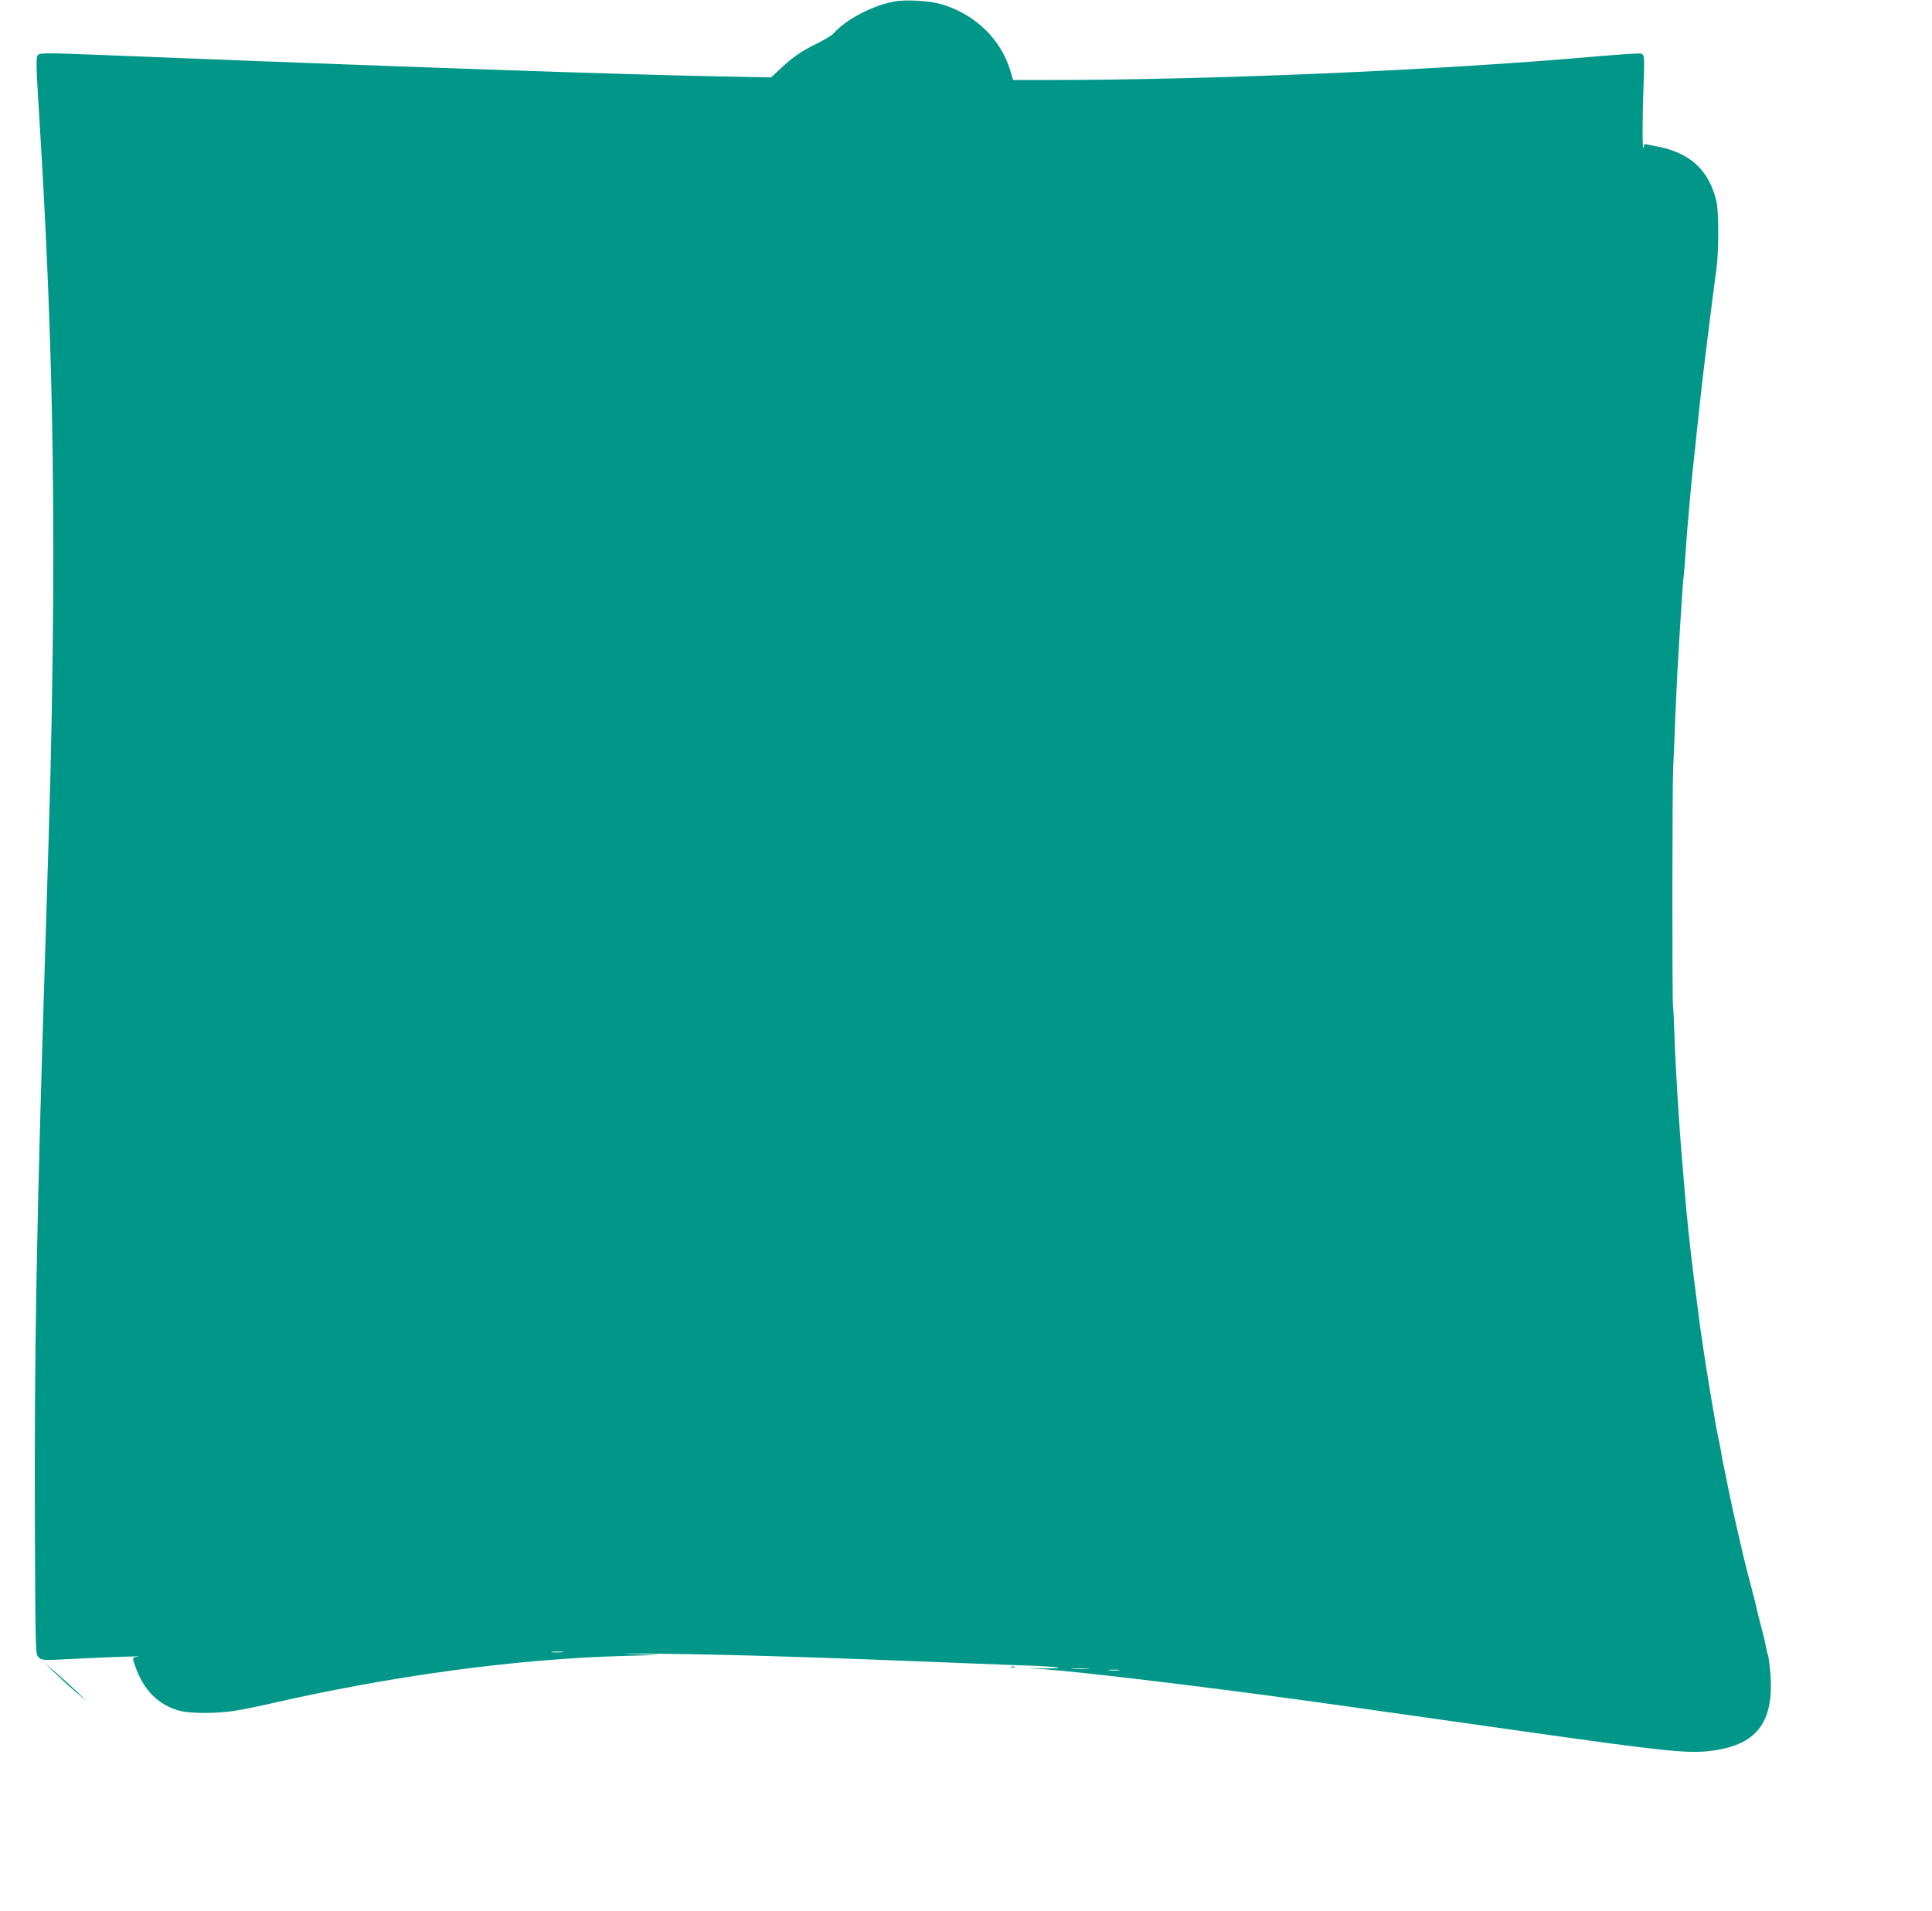 <?xml version="1.0" standalone="no"?>
<!DOCTYPE svg PUBLIC "-//W3C//DTD SVG 20010904//EN"
 "http://www.w3.org/TR/2001/REC-SVG-20010904/DTD/svg10.dtd">
<svg version="1.0" xmlns="http://www.w3.org/2000/svg"
 width="1280pt" height="1266pt" viewBox="0 0 1280 1266"
 preserveAspectRatio="xMidYMid meet">
<g transform="translate(0,1266) scale(0.1,-0.1)"
fill="#009688" stroke="none">
<path d="M5926 12650 c-144 -26 -317 -116 -401 -209 -10 -13 -58 -42 -106 -66
-109 -54 -163 -90 -245 -167 l-65 -61 -357 7 c-631 12 -2133 64 -4086 142
-362 14 -400 14 -414 0 -15 -14 -14 -56 11 -458 76 -1229 101 -2259 86 -3498
-8 -605 -14 -845 -49 -1965 -59 -1871 -73 -2690 -69 -3832 4 -842 4 -842 25
-864 21 -20 24 -21 235 -10 262 13 465 20 422 14 -38 -5 -38 -4 -18 -61 57
-162 154 -260 299 -298 67 -18 248 -18 362 1 50 8 151 28 225 45 814 187 1636
298 2344 318 l250 7 -190 6 c-104 3 -26 4 175 2 457 -5 1060 -23 2040 -63 129
-5 320 -13 423 -16 201 -8 265 -20 89 -18 l-107 2 115 -8 c209 -15 899 -96
1495 -176 296 -39 583 -80 1675 -235 903 -128 1079 -147 1225 -132 328 35 446
191 412 543 -5 46 -11 88 -13 92 -3 5 -9 29 -14 56 -4 26 -18 83 -30 127 -12
44 -25 98 -30 120 -4 22 -23 94 -40 160 -18 66 -41 158 -52 205 -11 47 -21 92
-23 100 -18 73 -77 341 -85 390 -5 25 -13 66 -19 93 -6 26 -14 64 -16 85 -3
20 -10 57 -16 82 -14 67 -25 125 -49 270 -5 30 -14 82 -19 115 -17 101 -51
325 -62 410 -22 170 -29 223 -39 305 -27 222 -44 382 -60 575 -5 66 -12 143
-14 170 -20 222 -45 625 -52 835 -3 102 -8 194 -10 205 -6 30 -5 1454 1 1575
3 58 10 218 15 355 10 234 13 293 25 485 3 41 9 149 15 240 6 91 12 179 15
195 2 17 7 71 10 120 3 50 10 141 15 203 22 248 29 329 34 372 3 25 10 90 16
145 6 55 12 120 15 145 3 25 10 88 15 140 12 107 25 227 40 345 9 74 18 145
40 320 5 39 12 90 15 115 3 25 10 83 17 130 16 119 16 382 -1 450 -50 203
-172 316 -388 359 l-88 17 -6 -25 c-8 -33 -9 185 0 410 7 200 6 206 -18 214
-10 3 -148 -6 -307 -20 -1024 -90 -2537 -155 -3610 -155 l-242 0 -19 64 c-64
207 -228 367 -448 436 -79 24 -239 35 -319 20z m-2199 -10937 c-20 -2 -52 -2
-70 0 -17 2 0 4 38 4 39 0 53 -2 32 -4z m3481 -110 c-26 -2 -71 -2 -100 0 -29
2 -8 3 47 3 55 0 79 -1 53 -3z m205 -10 c-18 -2 -48 -2 -65 0 -18 2 -4 4 32 4
36 0 50 -2 33 -4z"/>
<path d="M360 1579 c36 -35 99 -93 140 -128 l75 -63 -68 66 c-38 36 -101 93
-140 127 l-72 61 65 -63z"/>
<path d="M6698 1613 c6 -2 18 -2 25 0 6 3 1 5 -13 5 -14 0 -19 -2 -12 -5z"/>
</g>
</svg>

